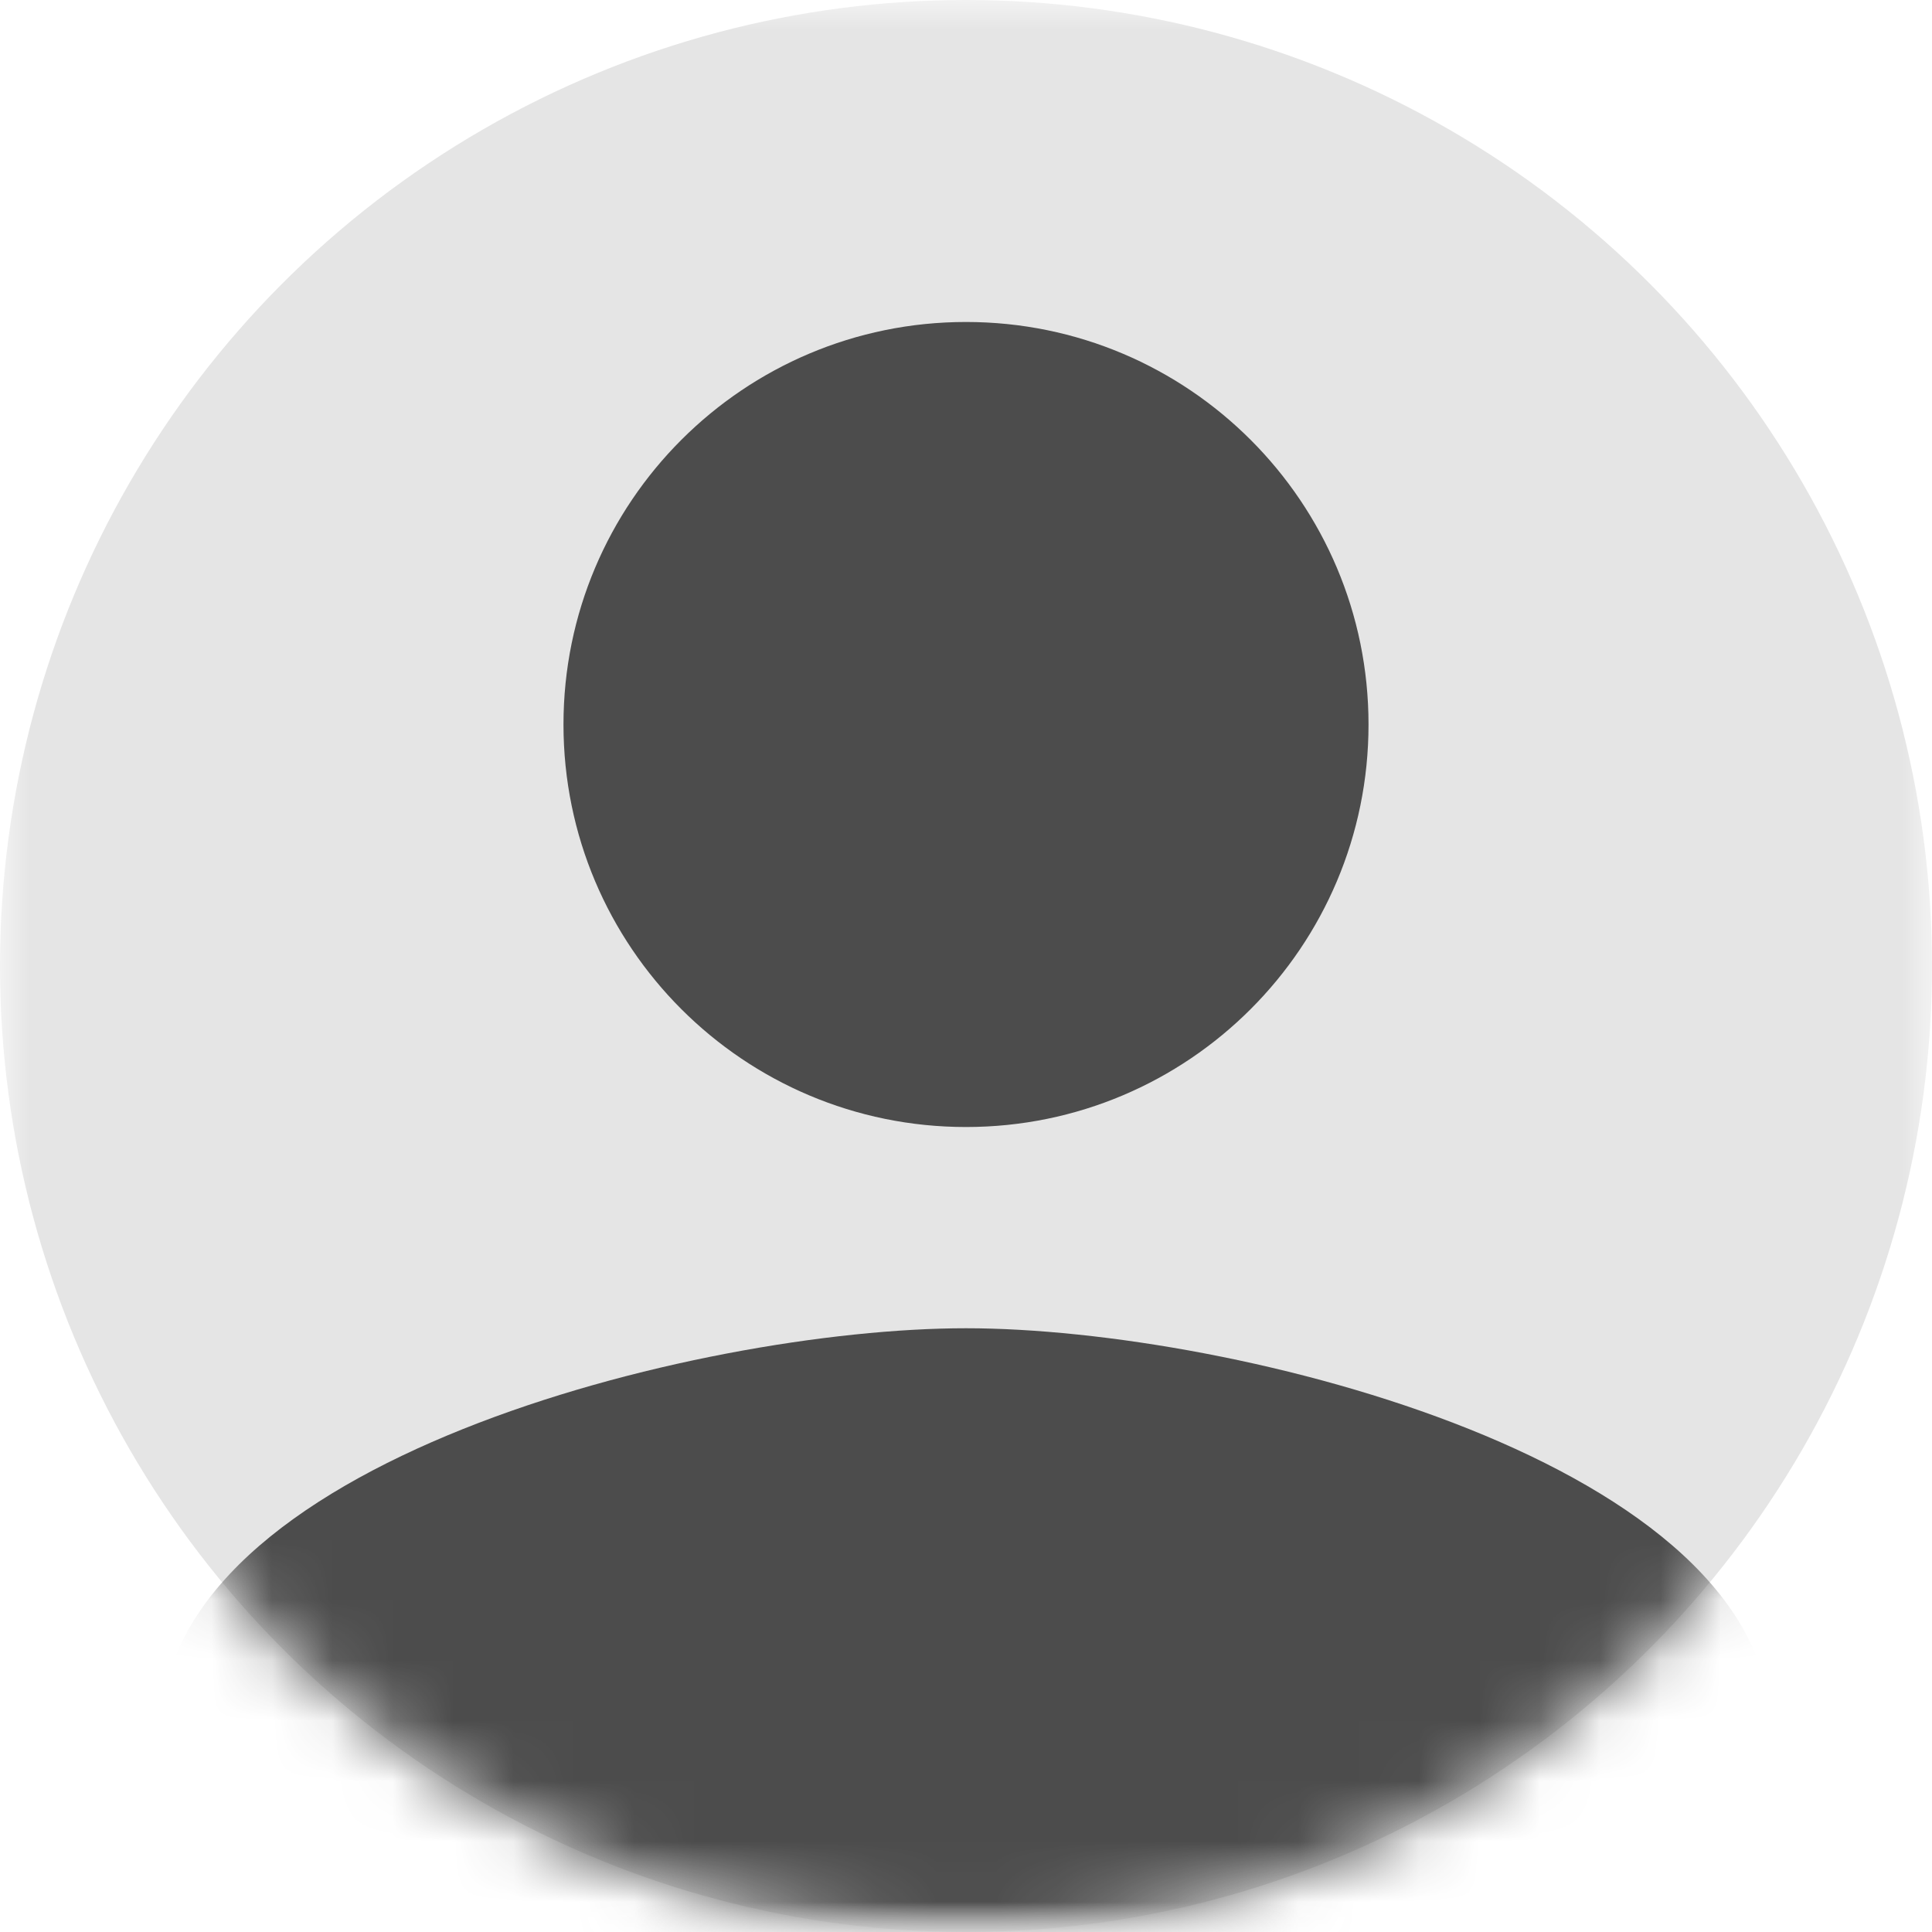 <svg xmlns="http://www.w3.org/2000/svg" xmlns:xlink="http://www.w3.org/1999/xlink" width="32" height="32" viewBox="0 0 32 32">
    <defs>
        <circle id="prefix__c" cx="16" cy="16" r="16"/>
        <path id="prefix__a" d="M0 0H32V32H0z"/>
    </defs>
    <g fill="none" fill-rule="evenodd">
        <mask id="prefix__b" fill="#fff">
            <use xlink:href="#prefix__a"/>
        </mask>
        <g mask="url(#prefix__b)">
            <mask id="prefix__d" fill="#fff">
                <use xlink:href="#prefix__c"/>
            </mask>
            <use fill="#E5E5E5" xlink:href="#prefix__c"/>
            <path fill="#4C4C4C" d="M16 18.667c3.683 0 6.667-2.984 6.667-6.667S19.683 5.333 16 5.333 9.333 8.317 9.333 12s2.984 6.667 6.667 6.667zM16 22c-4.45 0-13.333 2.233-13.333 6.667v1.666c0 .917.75 1.667 1.666 1.667h23.334c.916 0 1.666-.75 1.666-1.667v-1.666C29.333 24.233 20.45 22 16 22z" mask="url(#prefix__d)"/>
        </g>
    </g>
</svg>
